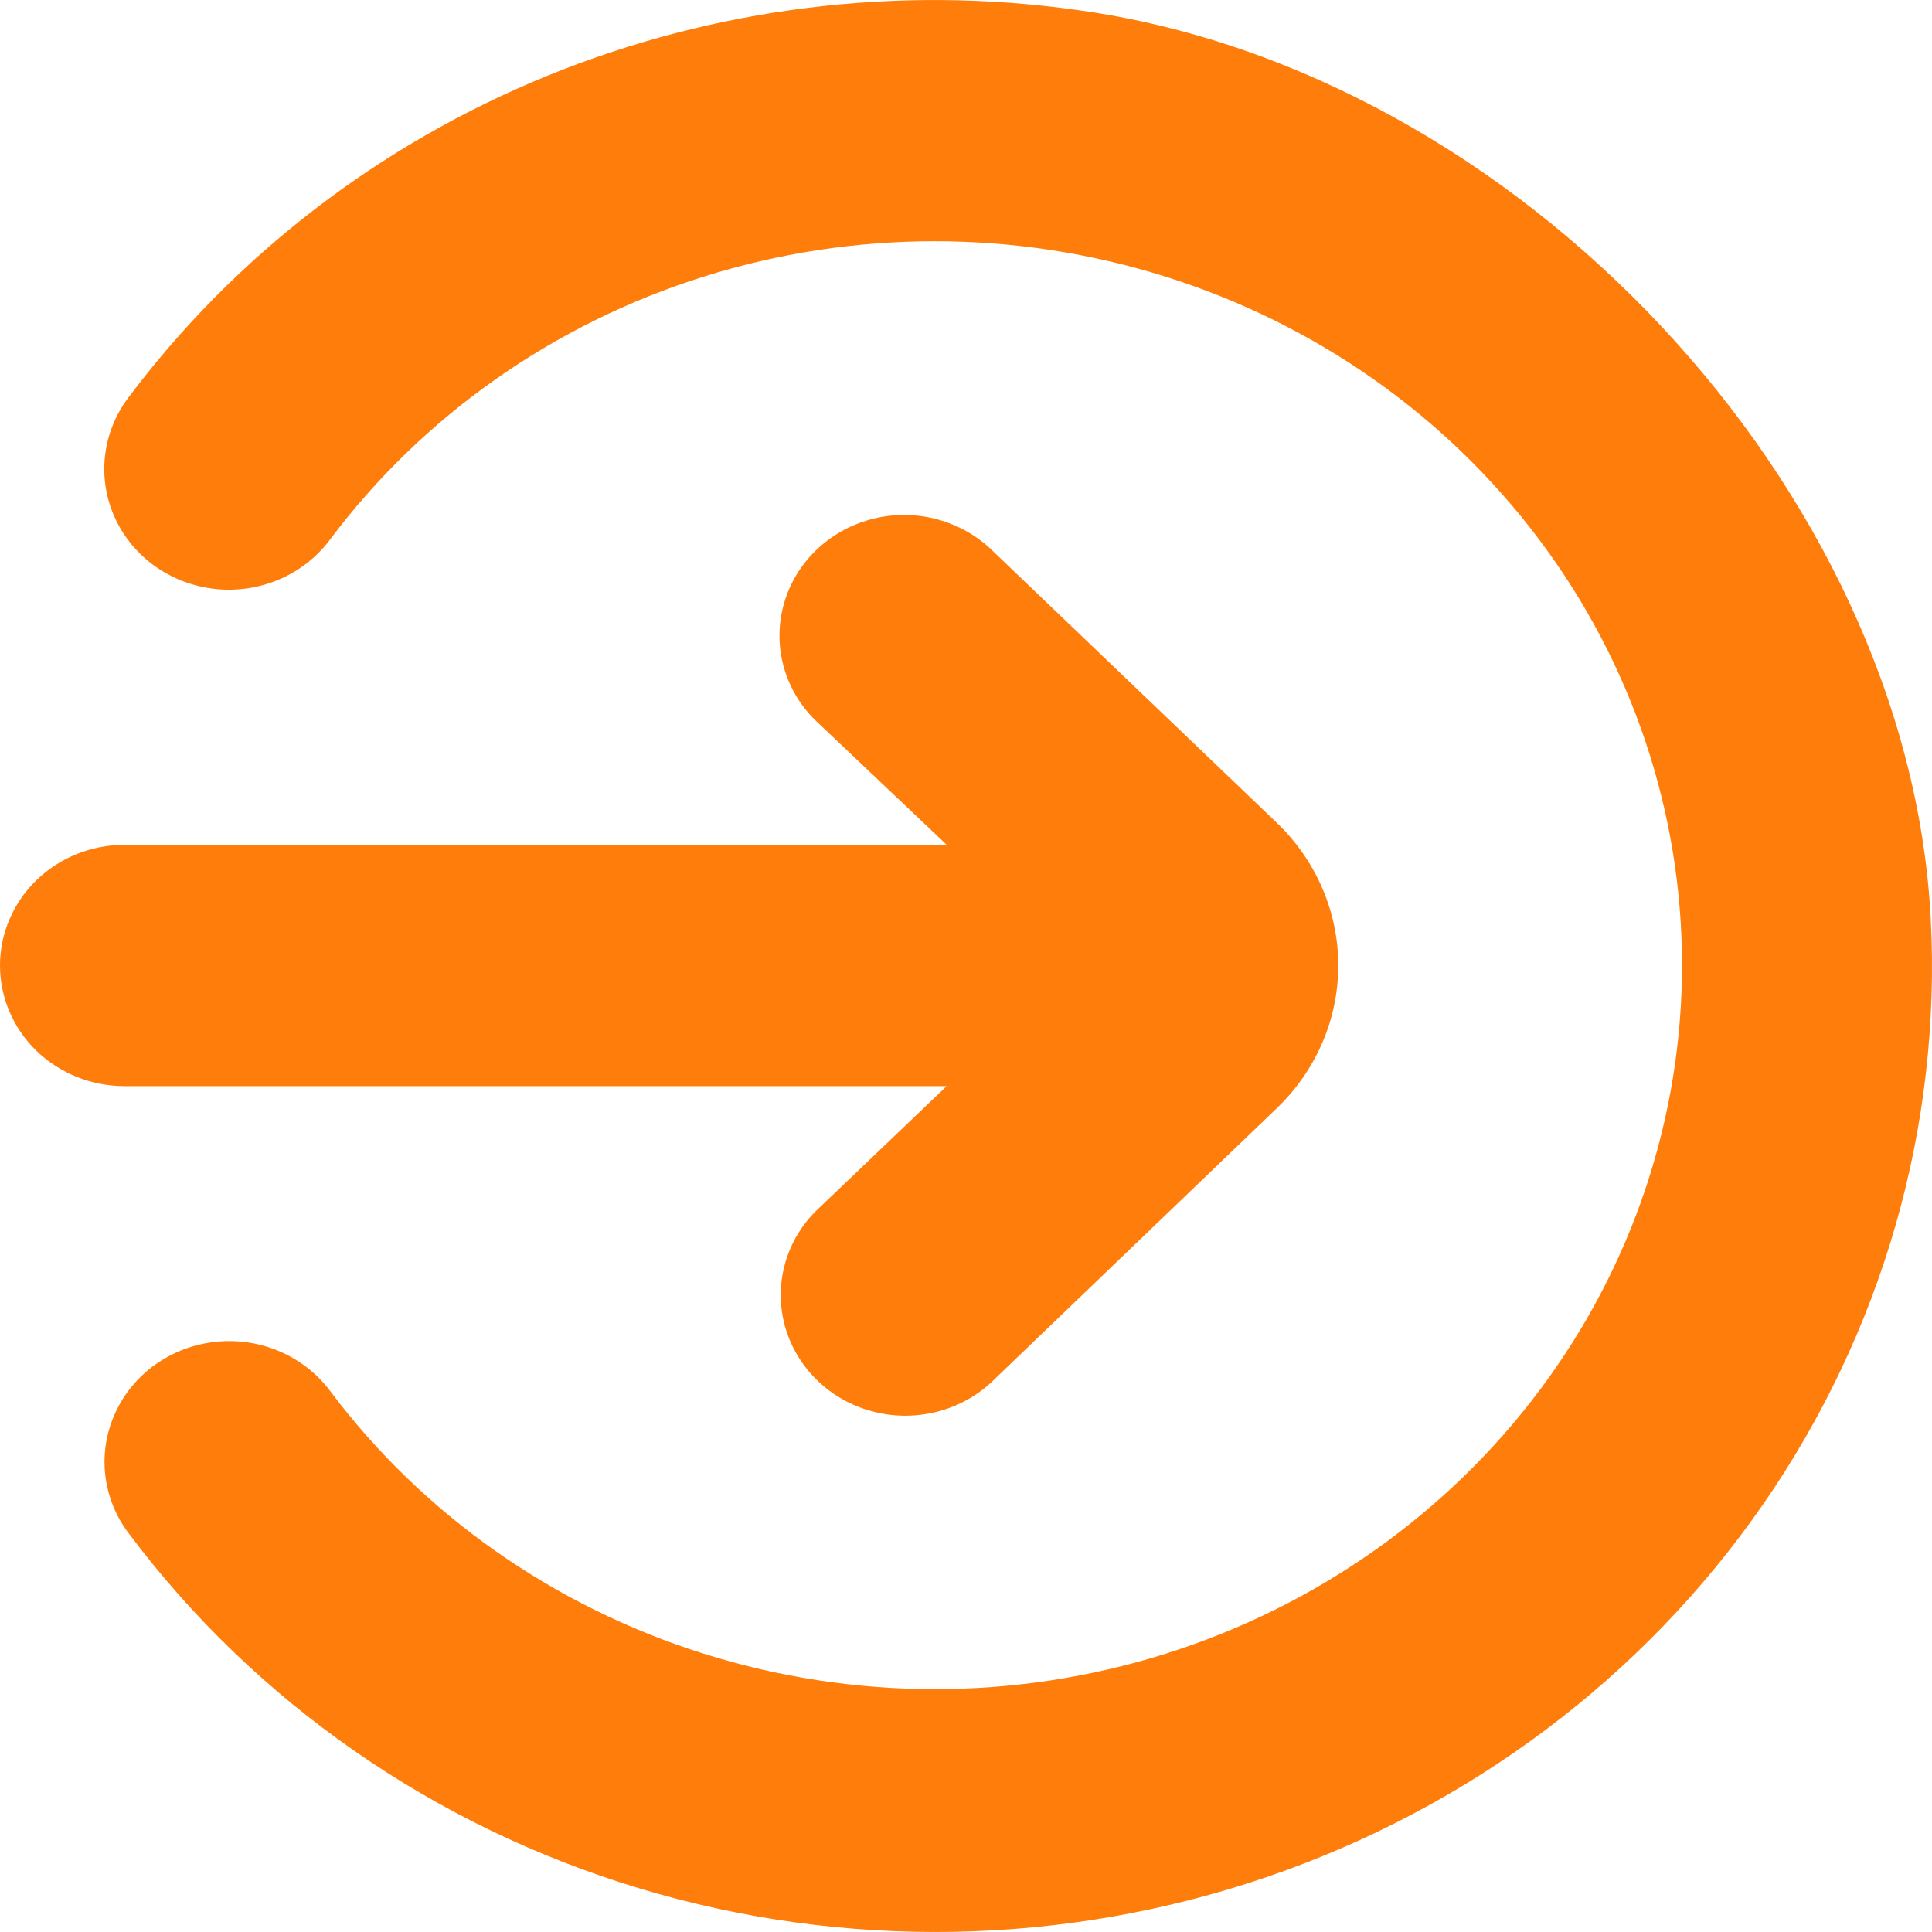 <svg width="23" height="23" viewBox="0 0 23 23" fill="none" xmlns="http://www.w3.org/2000/svg">
<g clip-path="url(#clip0_6950_938)">
<path d="M12.838 0.121C10.697 -0.182 8.511 0.088 6.516 0.902C4.522 1.716 2.795 3.043 1.524 4.739C1.213 5.155 1.154 5.7 1.37 6.169C1.586 6.638 2.044 6.959 2.571 7.012C3.098 7.066 3.615 6.842 3.926 6.427C5.03 4.954 6.587 3.857 8.375 3.294C10.162 2.731 12.087 2.731 13.874 3.293C15.662 3.855 17.219 4.951 18.324 6.424C19.429 7.896 20.024 9.67 20.024 11.49C20.024 13.311 19.429 15.084 18.324 16.557C17.219 18.029 15.662 19.125 13.874 19.688C12.087 20.25 10.162 20.249 8.375 19.686C6.588 19.123 5.03 18.027 3.926 16.554C3.613 16.139 3.095 15.918 2.568 15.974C2.041 16.029 1.584 16.353 1.371 16.823C1.156 17.293 1.218 17.838 1.531 18.252C3.032 20.258 5.162 21.74 7.603 22.478C10.043 23.216 12.665 23.17 15.077 22.347C17.489 21.524 19.562 19.969 20.987 17.912C22.412 15.855 23.113 13.408 22.985 10.934C22.718 5.82 18.073 0.843 12.838 0.121V0.121Z" fill="#FF7E0B"/>
<path d="M0 11.494C0 11.875 0.156 12.24 0.434 12.51C0.712 12.779 1.09 12.93 1.483 12.93H11.27L9.709 14.421C9.348 14.784 9.21 15.305 9.346 15.792C9.482 16.279 9.872 16.662 10.373 16.799C10.874 16.937 11.413 16.81 11.793 16.464L15.2 13.193C15.668 12.744 15.932 12.132 15.932 11.494C15.932 10.856 15.668 10.244 15.2 9.795L11.778 6.52C11.398 6.175 10.859 6.047 10.358 6.185C9.857 6.323 9.467 6.705 9.331 7.192C9.195 7.68 9.333 8.2 9.695 8.564L11.27 10.057H1.483C1.09 10.057 0.712 10.209 0.434 10.478C0.156 10.748 0 11.113 0 11.494Z" fill="#FF7E0B"/>
</g>
<defs>
<clipPath id="clip0_6950_938">
<rect width="23" height="23" fill="white"/>
</clipPath>
</defs>
</svg>
